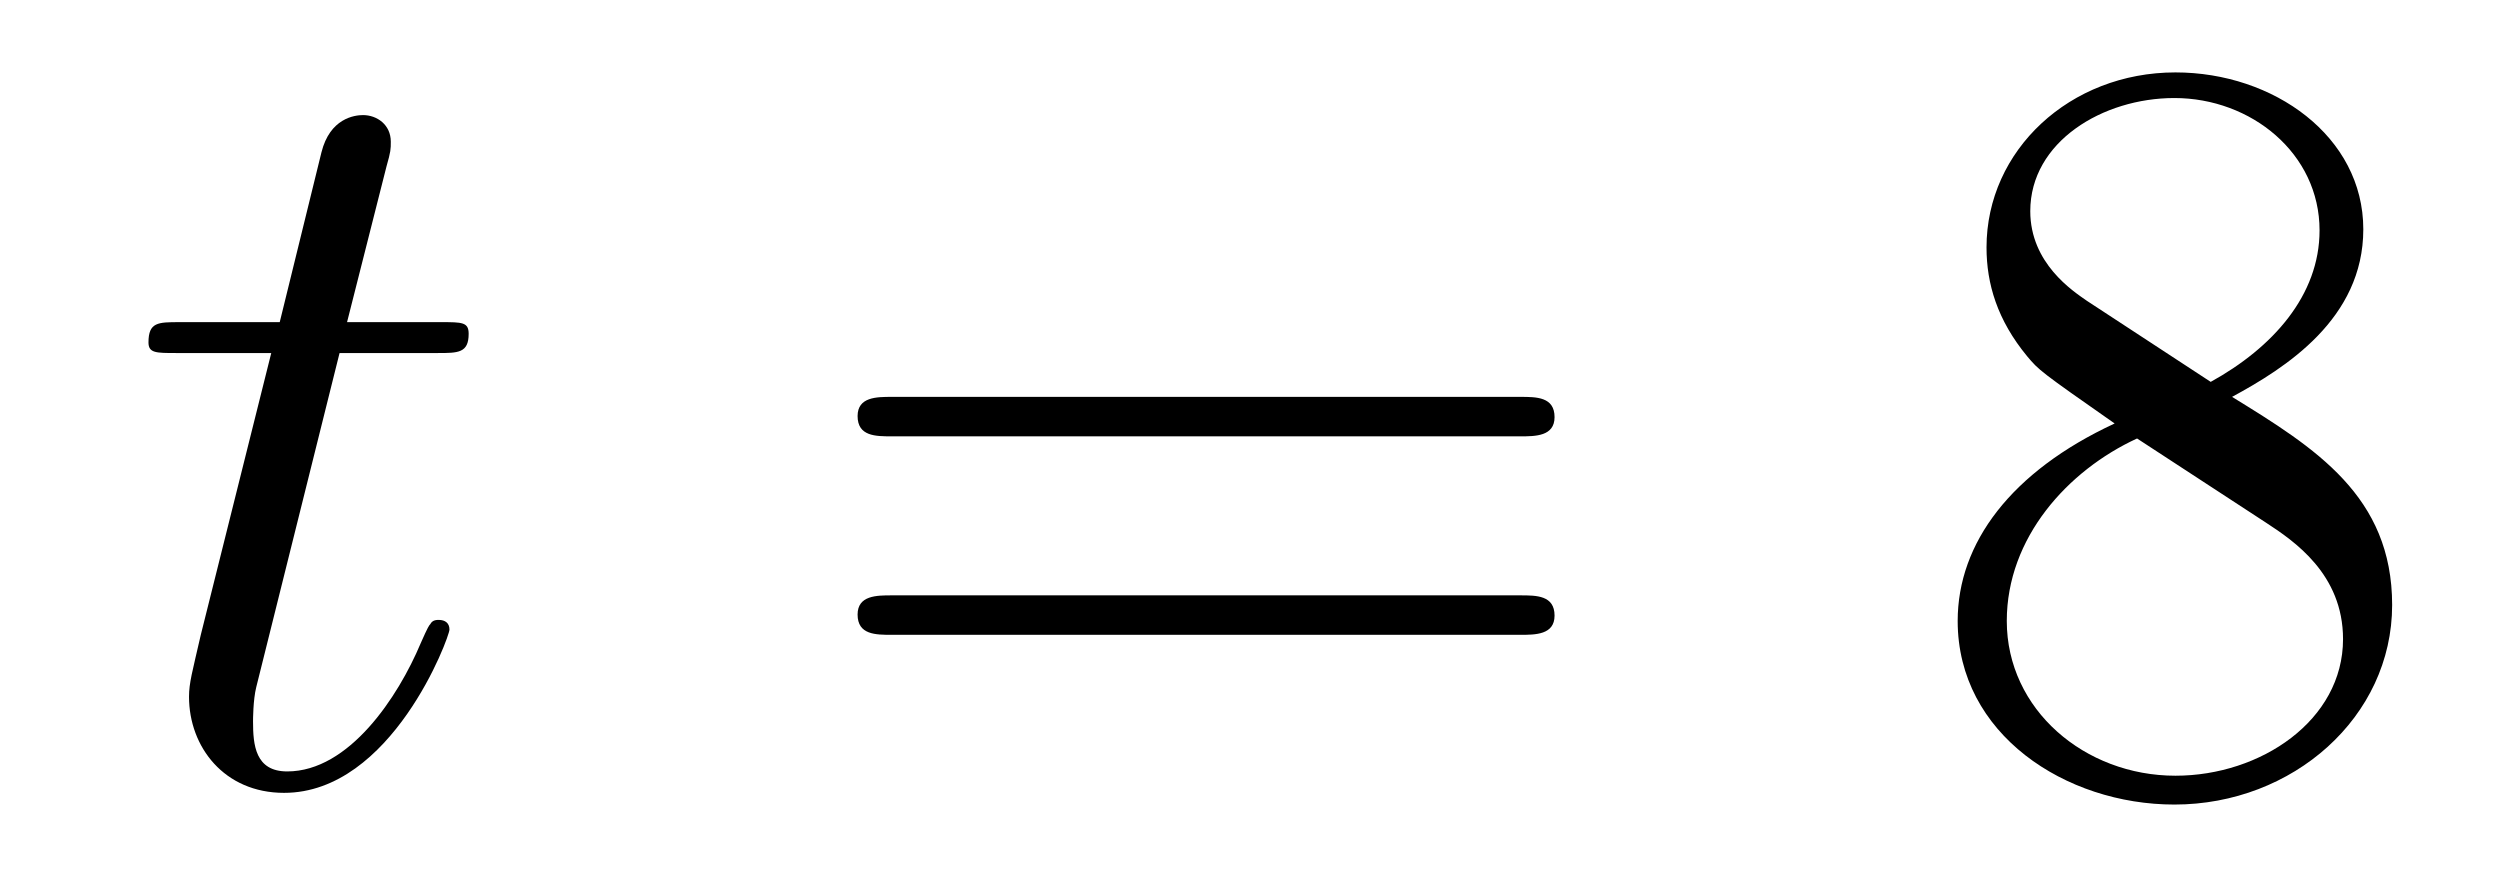 <?xml version='1.0'?>
<!-- This file was generated by dvisvgm 1.14.1 -->
<svg height='10pt' version='1.1' viewBox='0 -10 28 10' width='28pt' xmlns='http://www.w3.org/2000/svg' xmlns:xlink='http://www.w3.org/1999/xlink'>
<g id='page1'>
<g transform='matrix(1 0 0 1 -127 653)'>
<path d='M130.803 -659.046H131.903C132.13 -659.046 132.249 -659.046 132.249 -659.261C132.249 -659.392 132.177 -659.392 131.938 -659.392H130.887L131.329 -661.137C131.377 -661.305 131.377 -661.329 131.377 -661.413C131.377 -661.604 131.221 -661.711 131.066 -661.711C130.97 -661.711 130.695 -661.675 130.6 -661.293L130.133 -659.392H129.01C128.771 -659.392 128.663 -659.392 128.663 -659.165C128.663 -659.046 128.747 -659.046 128.974 -659.046H130.038L129.249 -655.89C129.153 -655.471 129.117 -655.352 129.117 -655.196C129.117 -654.634 129.512 -654.12 130.181 -654.12C131.388 -654.12 132.034 -655.866 132.034 -655.949C132.034 -656.021 131.986 -656.057 131.914 -656.057C131.891 -656.057 131.843 -656.057 131.819 -656.009C131.807 -655.997 131.795 -655.985 131.711 -655.794C131.46 -655.196 130.91 -654.36 130.217 -654.36C129.858 -654.36 129.834 -654.658 129.834 -654.921C129.834 -654.933 129.834 -655.16 129.87 -655.304L130.803 -659.046Z' fill-rule='evenodd'/>
<path d='M144.028 -658.113C144.195 -658.113 144.411 -658.113 144.411 -658.328C144.411 -658.555 144.208 -658.555 144.028 -658.555H136.987C136.82 -658.555 136.605 -658.555 136.605 -658.34C136.605 -658.113 136.808 -658.113 136.987 -658.113H144.028ZM144.028 -655.89C144.195 -655.89 144.411 -655.89 144.411 -656.105C144.411 -656.332 144.208 -656.332 144.028 -656.332H136.987C136.82 -656.332 136.605 -656.332 136.605 -656.117C136.605 -655.89 136.808 -655.89 136.987 -655.89H144.028Z' fill-rule='evenodd'/>
<path d='M151.999 -658.555C152.596 -658.878 153.469 -659.428 153.469 -660.432C153.469 -661.472 152.465 -662.189 151.365 -662.189C150.182 -662.189 149.249 -661.317 149.249 -660.229C149.249 -659.823 149.369 -659.416 149.704 -659.01C149.835 -658.854 149.847 -658.842 150.684 -658.257C149.524 -657.719 148.926 -656.918 148.926 -656.045C148.926 -654.778 150.134 -653.989 151.353 -653.989C152.68 -653.989 153.792 -654.969 153.792 -656.224C153.792 -657.444 152.931 -657.982 151.999 -658.555ZM150.373 -659.631C150.218 -659.739 149.739 -660.05 149.739 -660.635C149.739 -661.413 150.552 -661.902 151.353 -661.902C152.214 -661.902 152.979 -661.281 152.979 -660.42C152.979 -659.691 152.453 -659.105 151.76 -658.723L150.373 -659.631ZM150.935 -658.089L152.381 -657.145C152.692 -656.942 153.242 -656.571 153.242 -655.842C153.242 -654.933 152.321 -654.312 151.365 -654.312C150.349 -654.312 149.476 -655.053 149.476 -656.045C149.476 -656.977 150.158 -657.731 150.935 -658.089Z' fill-rule='evenodd'/>
</g>
</g>
</svg>
